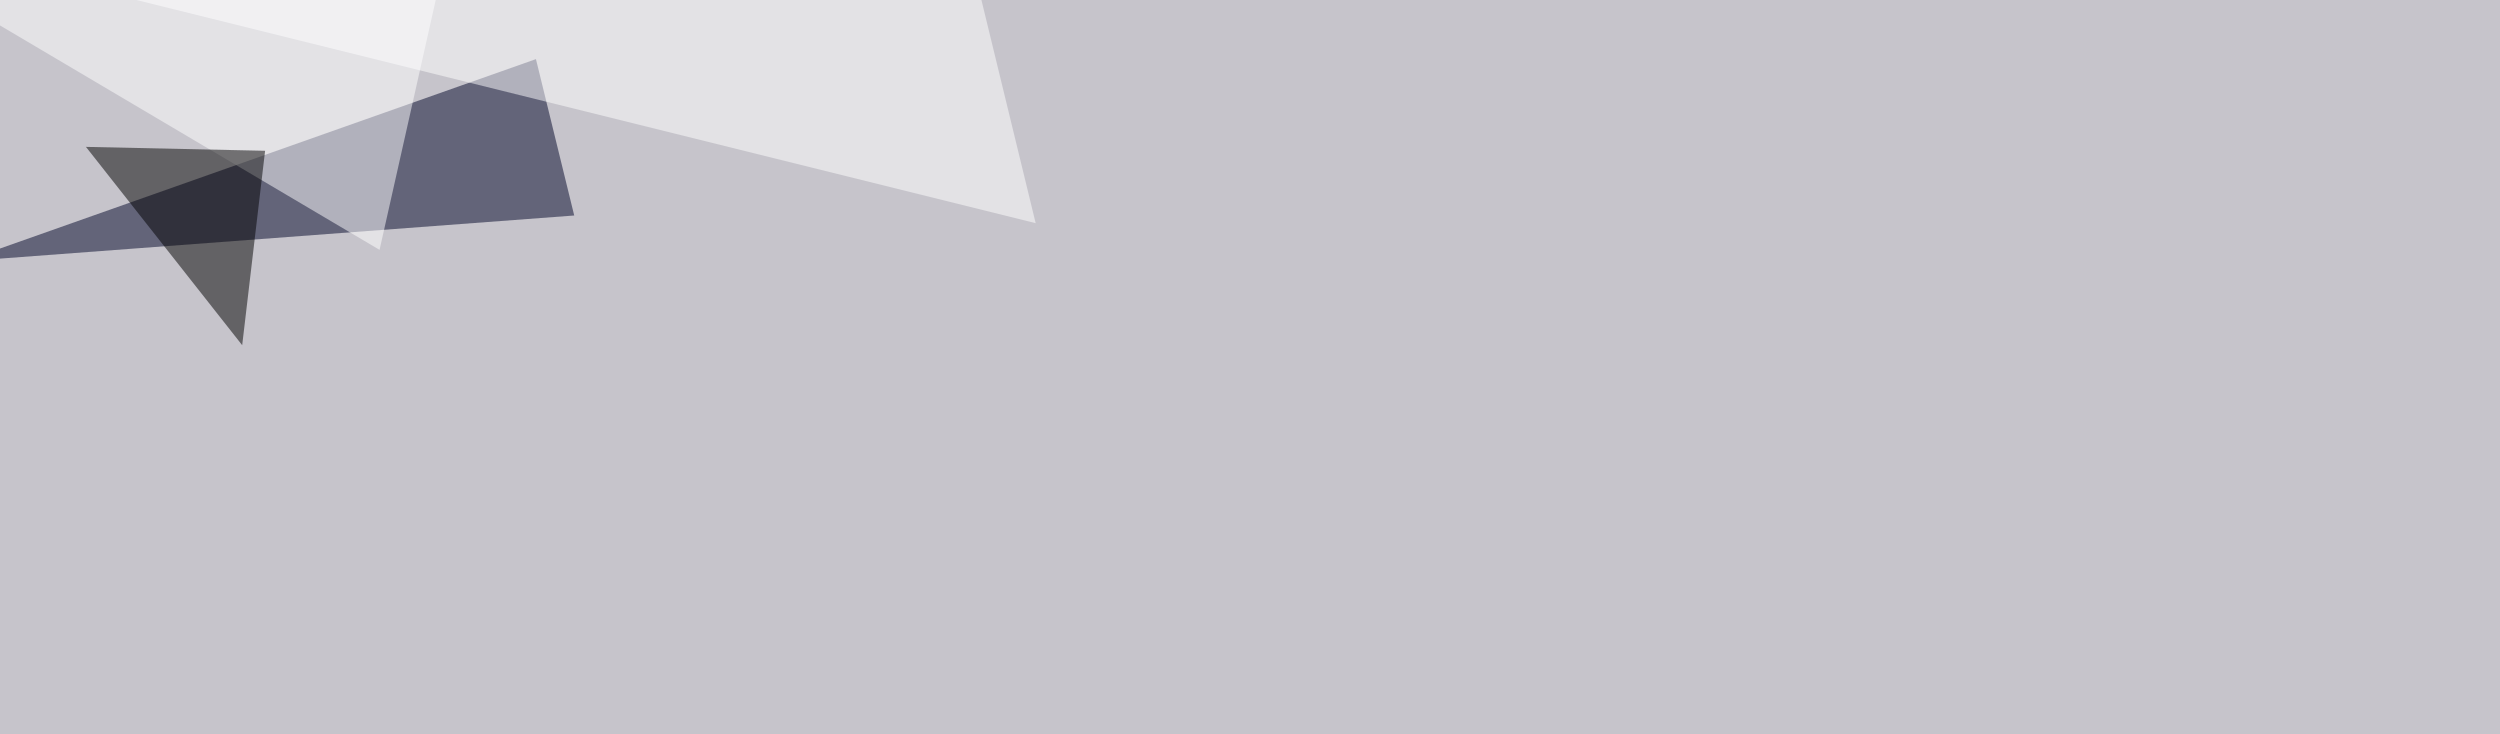 <svg xmlns="http://www.w3.org/2000/svg" width="1920" height="564" ><filter id="a"><feGaussianBlur stdDeviation="55"/></filter><rect width="100%" height="100%" fill="#c6c4cb"/><g filter="url(#a)"><g fill-opacity=".5"><path fill="#000429" d="M-27.8 200.7L411.6 45.4 441 165.5z"/><path fill="#fff" d="M291.5 191.9l52.7-234.4L-45.4-7.3z"/><path fill="#000001" d="M186 265.1L66 112.8l137.6 3z"/><path fill="#fff" d="M16.1-22l726.6-23.4 52.7 216.8z"/></g></g></svg>
